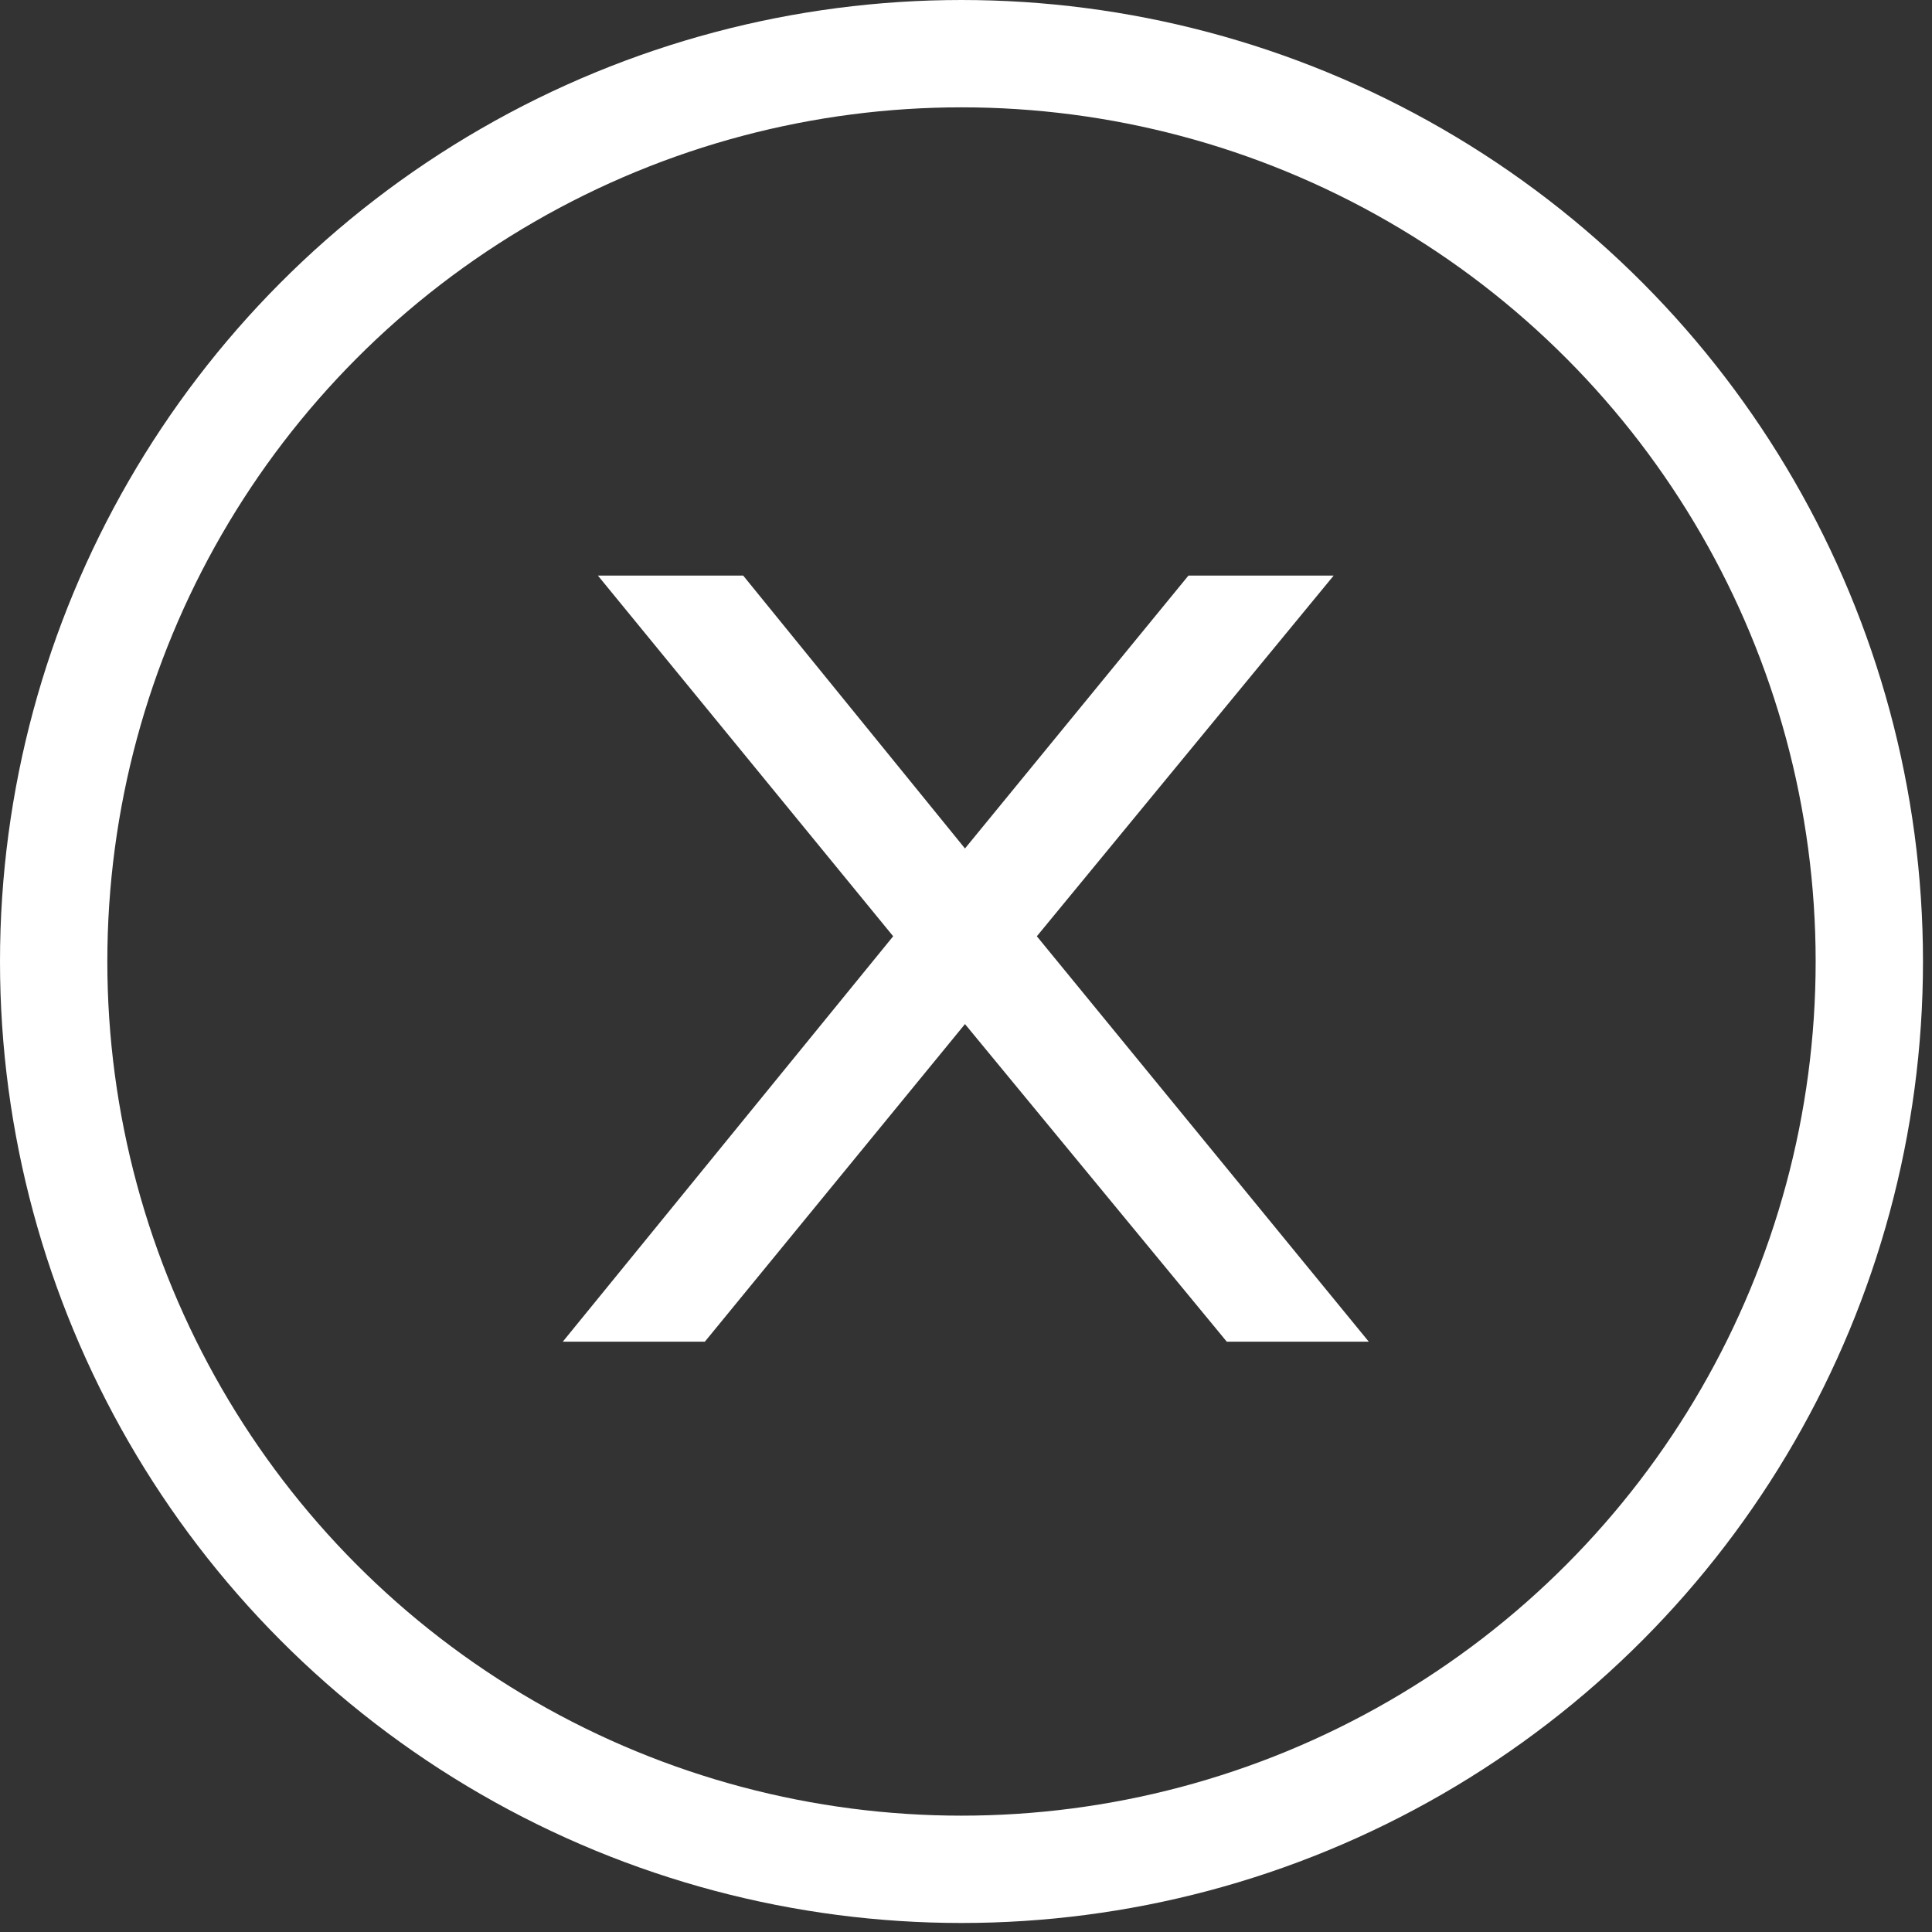 <?xml version="1.0" encoding="UTF-8"?> <svg xmlns="http://www.w3.org/2000/svg" width="36" height="36" viewBox="0 0 36 36" fill="none"><rect x="0" y="0" width="36" height="36" fill="#333333" stroke="none"/><circle cx="17.916" cy="17.916" r="16.916" stroke="white" stroke-width="2"></circle><path d="M16.643 17.446L11.141 10.725H13.848L17.981 15.81L22.145 10.725H24.851L19.32 17.446L25.505 25H22.859L17.981 19.082L13.134 25H10.487L16.643 17.446Z" fill="white"></path></svg> 
